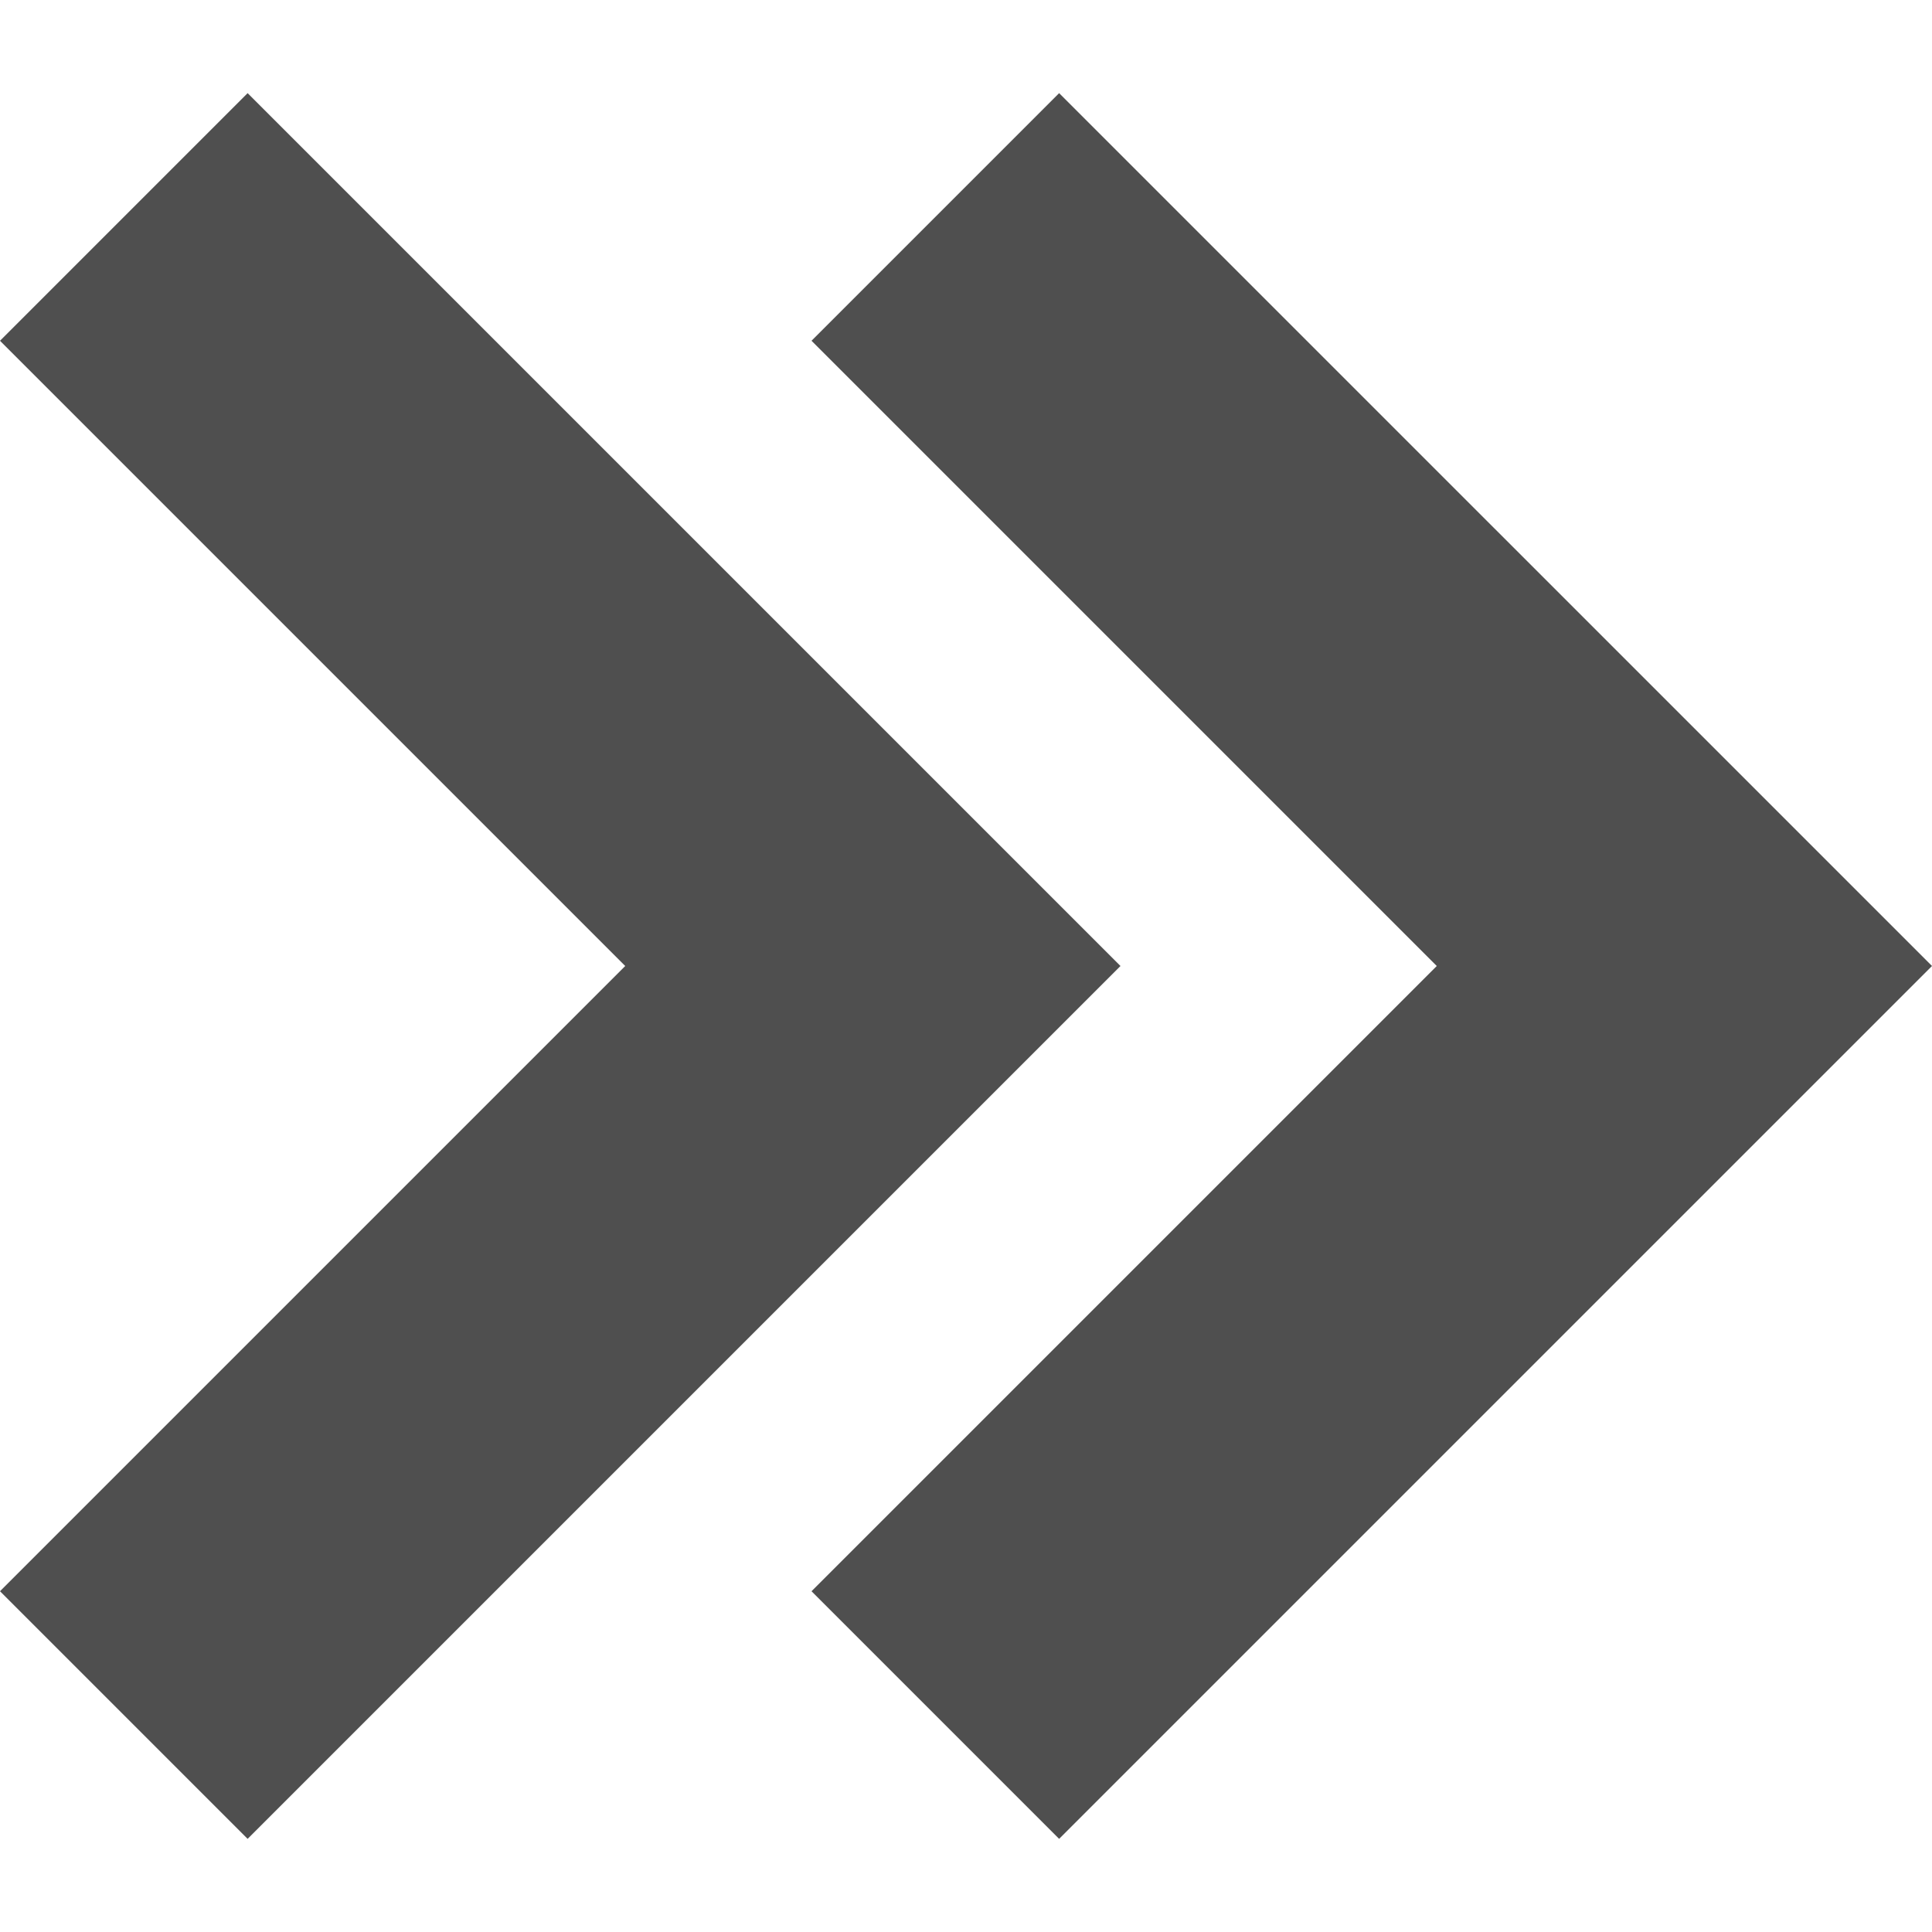 <?xml version="1.0" encoding="UTF-8"?> <svg xmlns="http://www.w3.org/2000/svg" xmlns:xlink="http://www.w3.org/1999/xlink" width="512" height="512" x="0" y="0" viewBox="0 0 220.682 220.682" style="enable-background:new 0 0 512 512" xml:space="preserve"> <g> <path d="m92.695 38.924 71.418 71.417-71.418 71.417 28.284 28.285 99.703-99.702-99.703-99.702z" fill="#4f4f4f" opacity="1" data-original="#000000"></path> <path d="m28.284 210.043 99.702-99.702-99.702-99.702L0 38.924l71.417 71.417L0 181.758z" fill="#4f4f4f" opacity="1" data-original="#000000"></path> </g> </svg> 